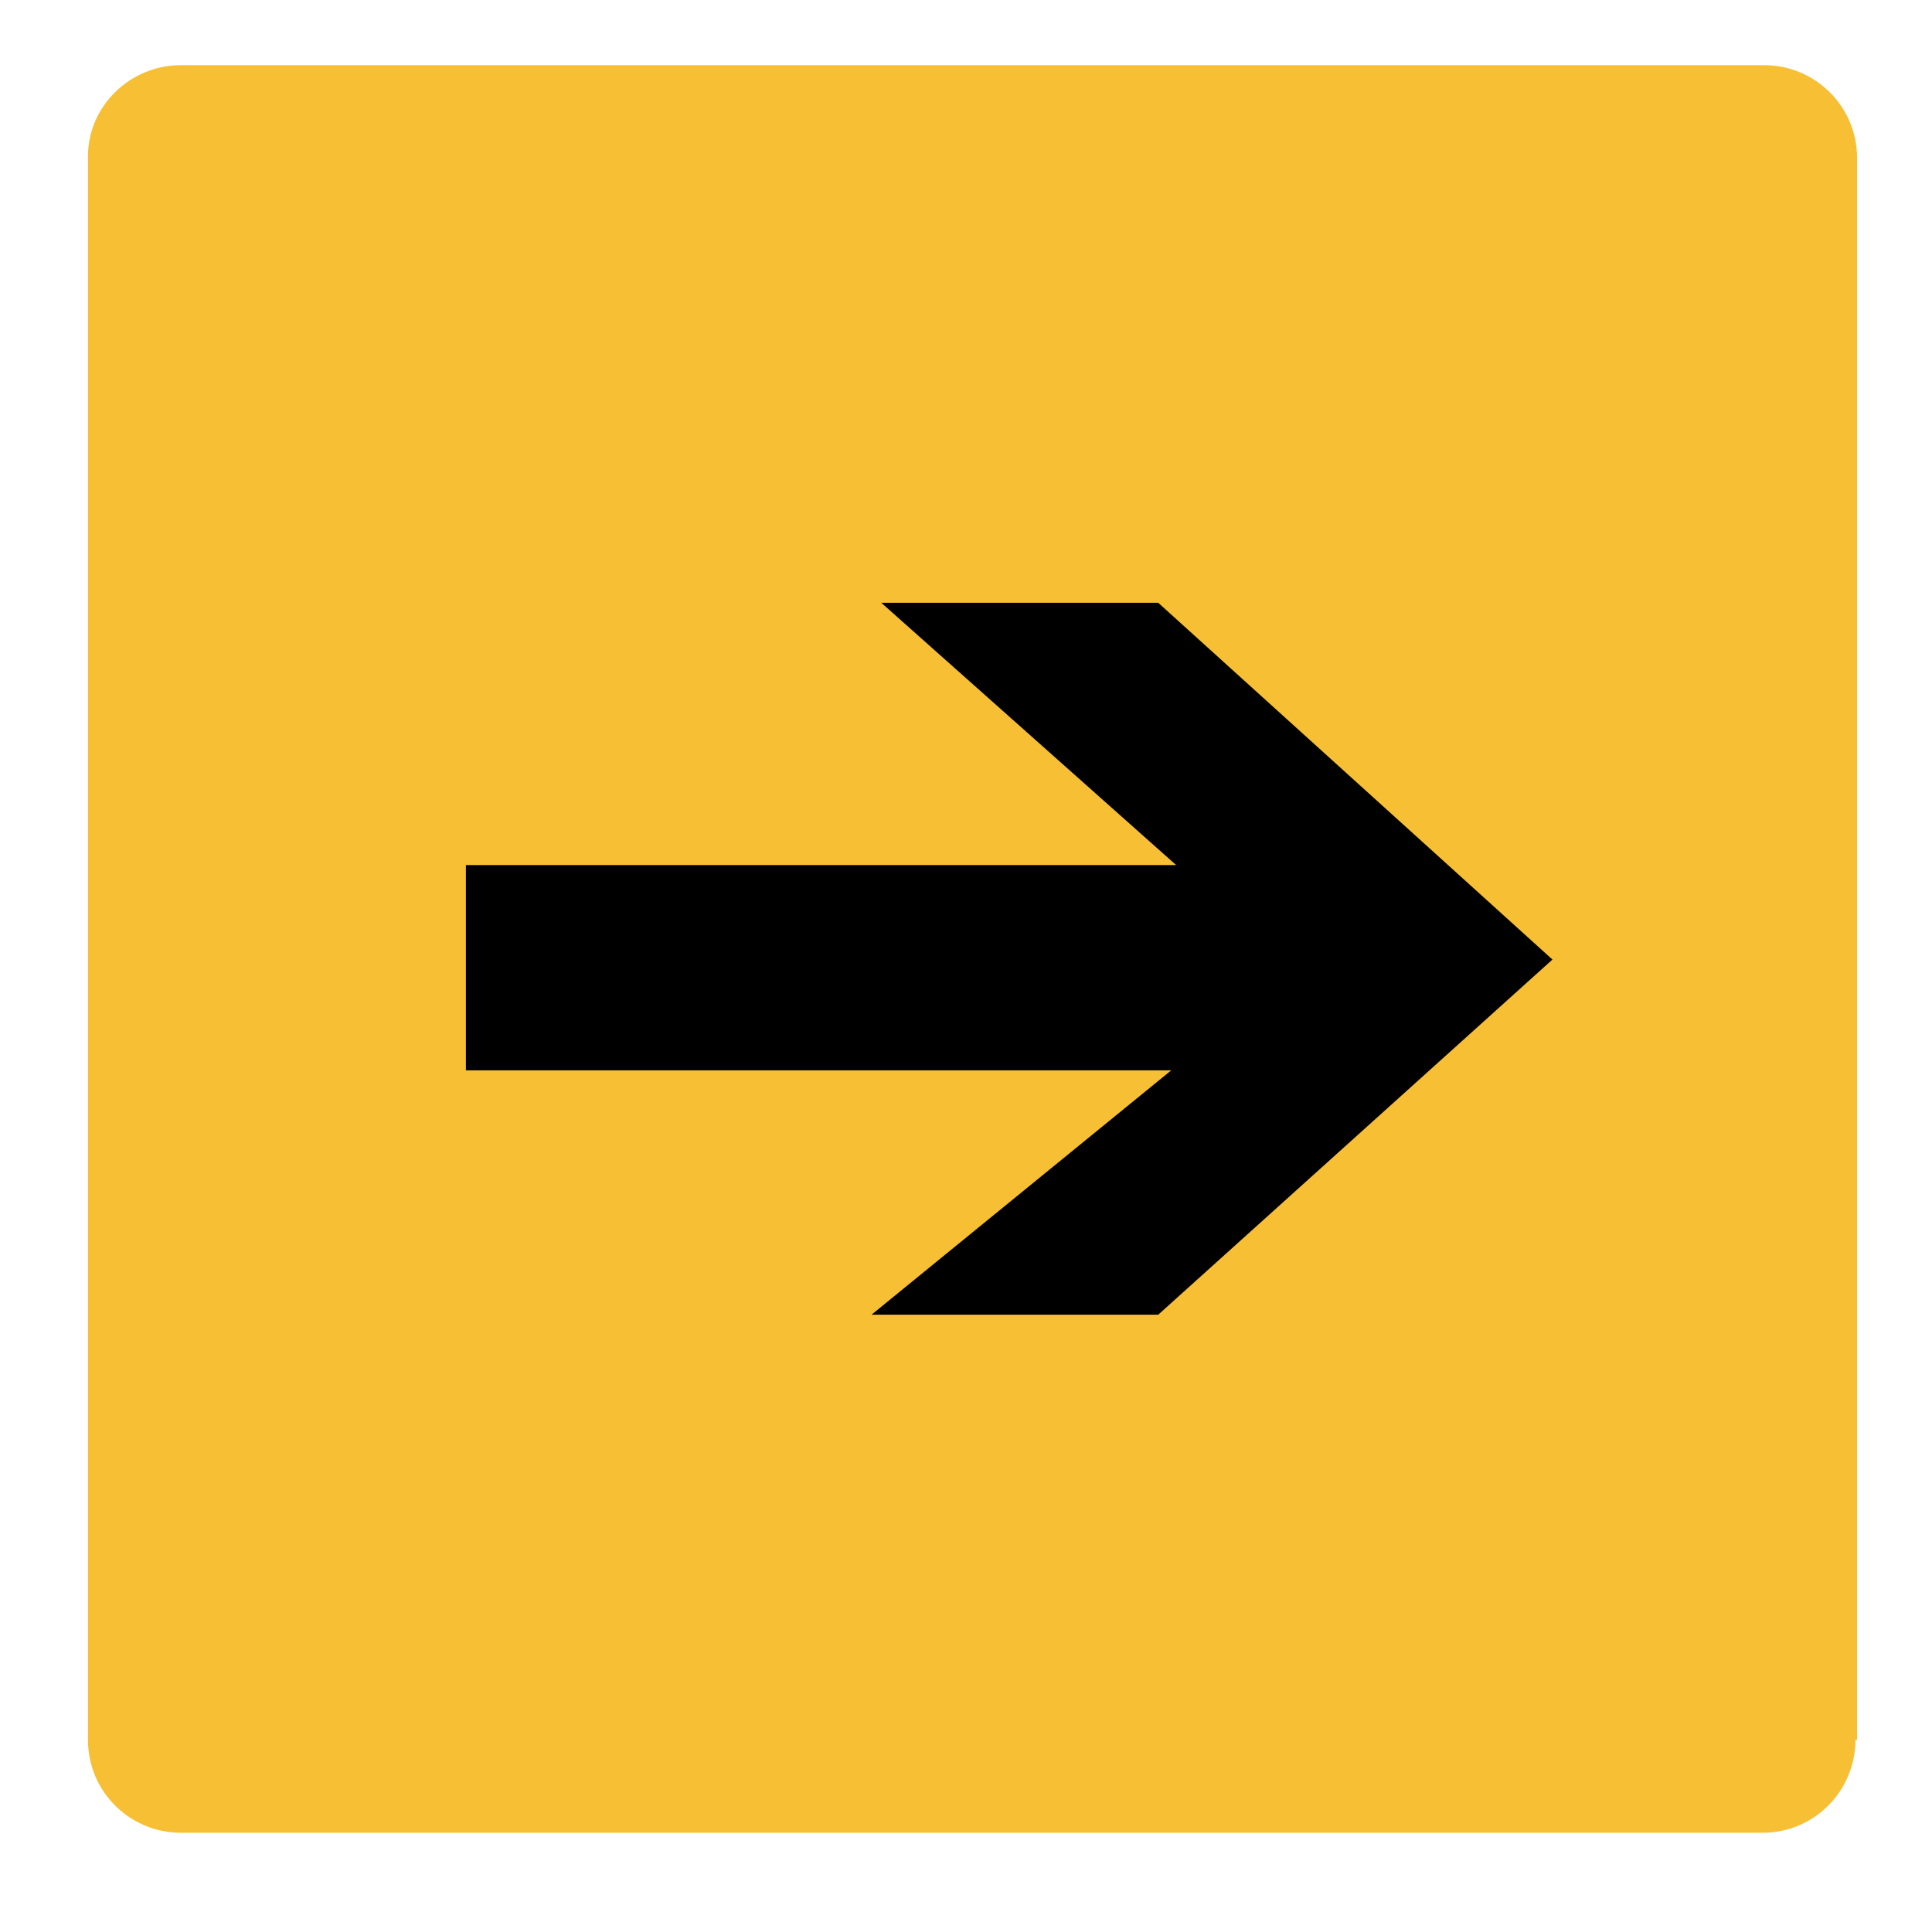 <?xml version="1.0" encoding="utf-8"?>
<!-- Generator: Adobe Illustrator 17.1.0, SVG Export Plug-In . SVG Version: 6.00 Build 0)  -->
<!DOCTYPE svg PUBLIC "-//W3C//DTD SVG 1.1//EN" "http://www.w3.org/Graphics/SVG/1.1/DTD/svg11.dtd">
<svg version="1.1" id="Layer_1" xmlns="http://www.w3.org/2000/svg" xmlns:xlink="http://www.w3.org/1999/xlink" x="0px" y="0px"
	 viewBox="0 0 118.6 117.8" enable-background="new 0 0 118.6 117.8" xml:space="preserve">
<g>
	<path fill="#F7BF33" d="M113.9,106.8c0,3.1-2.5,5.7-5.7,5.7H11.1c-3.1,0-5.7-2.5-5.7-5.7V9.6C5.4,6.5,8,4,11.1,4h97.2
		c3.1,0,5.7,2.5,5.7,5.7V106.8z"/>
	<polygon points="28.6,65.7 71.9,65.7 53.5,80.7 71.1,80.7 95.3,58.9 71.1,37 54.1,37 72.2,53.1 28.6,53.1 	"/>
</g>
</svg>

